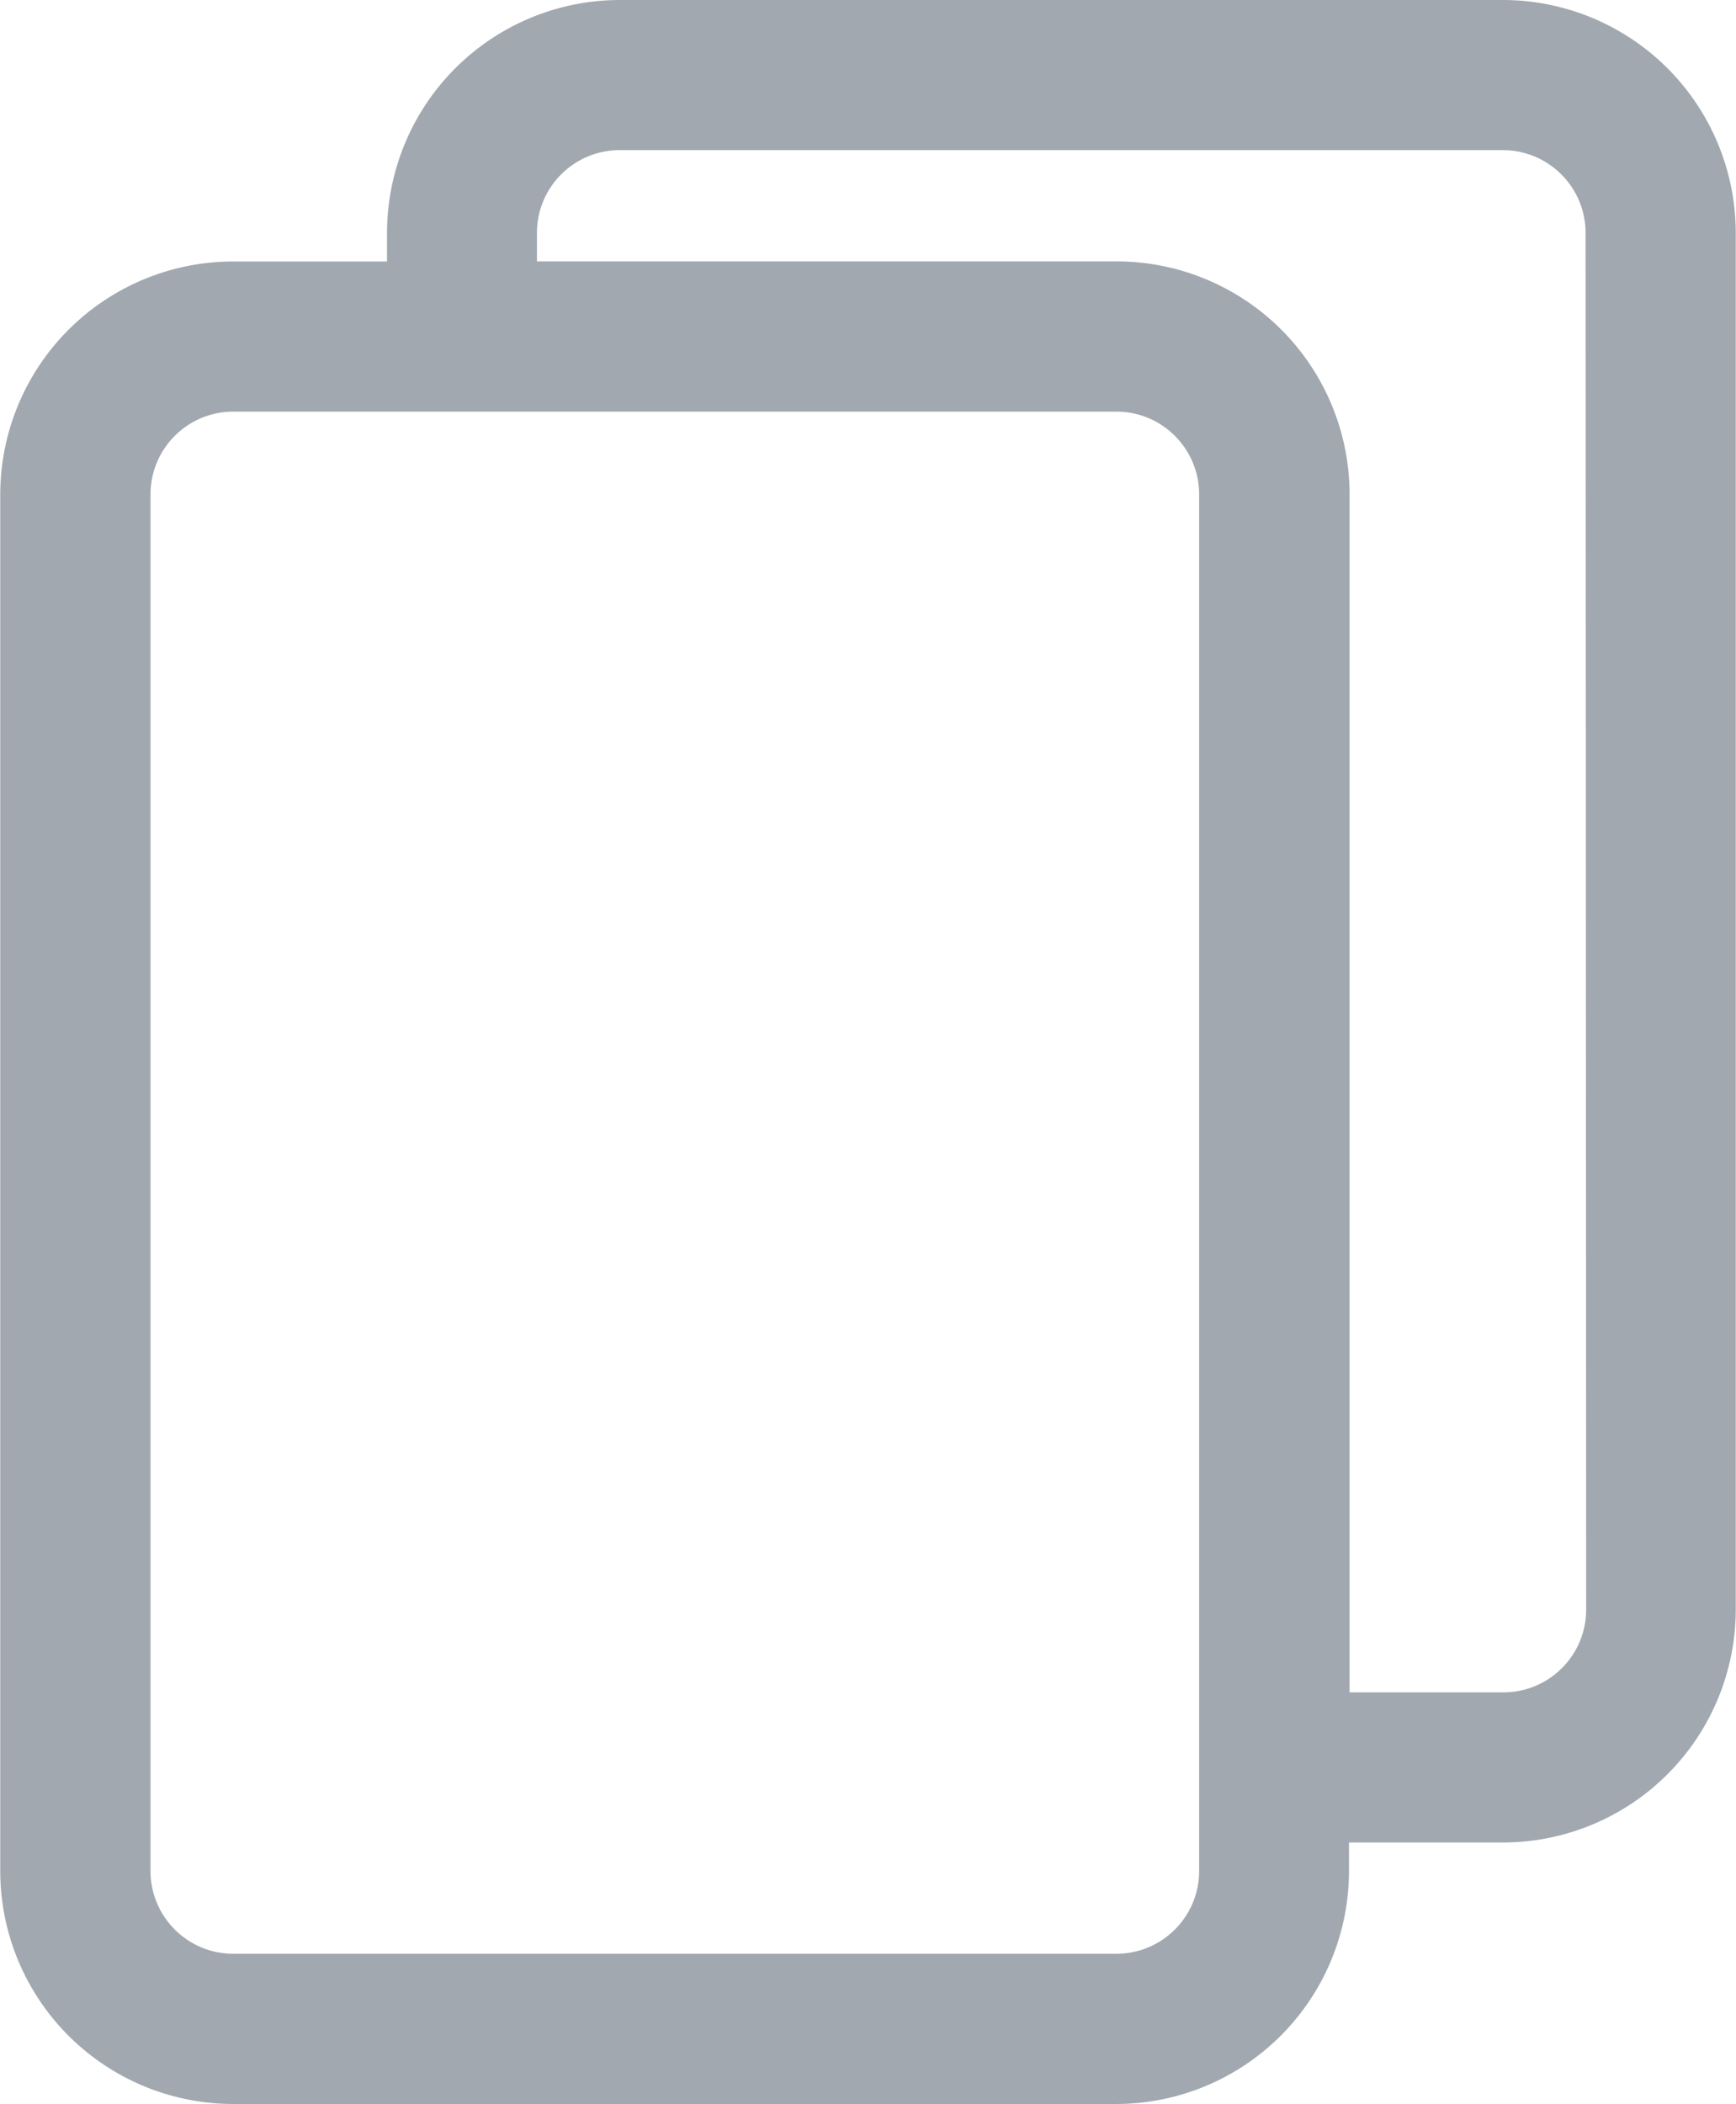 <svg xmlns="http://www.w3.org/2000/svg" width="20.634" height="25" xmlns:v="https://vecta.io/nano"><path d="M17.867 0h-10.5A2.77 2.77 0 0 0 4.6 2.767v.34H2.77A2.77 2.77 0 0 0 .003 5.874v16.36A2.77 2.77 0 0 0 2.767 25h10.5a2.77 2.77 0 0 0 2.767-2.767v-.34h1.83a2.77 2.77 0 0 0 2.767-2.767V2.767A2.77 2.77 0 0 0 17.867 0zm-3.614 22.233c-.001.542-.44.981-.982.982h-10.5c-.542-.001-.981-.44-.982-.982V5.873c.001-.542.44-.981.982-.982h10.5c.542.001.981.44.982.982v16.36zm4.6-3.106c-.001.542-.44.981-.982.982h-1.83V5.873a2.77 2.77 0 0 0-2.767-2.767H6.382v-.34c.001-.542.44-.981.982-.982h10.5c.542.001.981.44.982.982z" fill="#a1a8b0"/></svg>